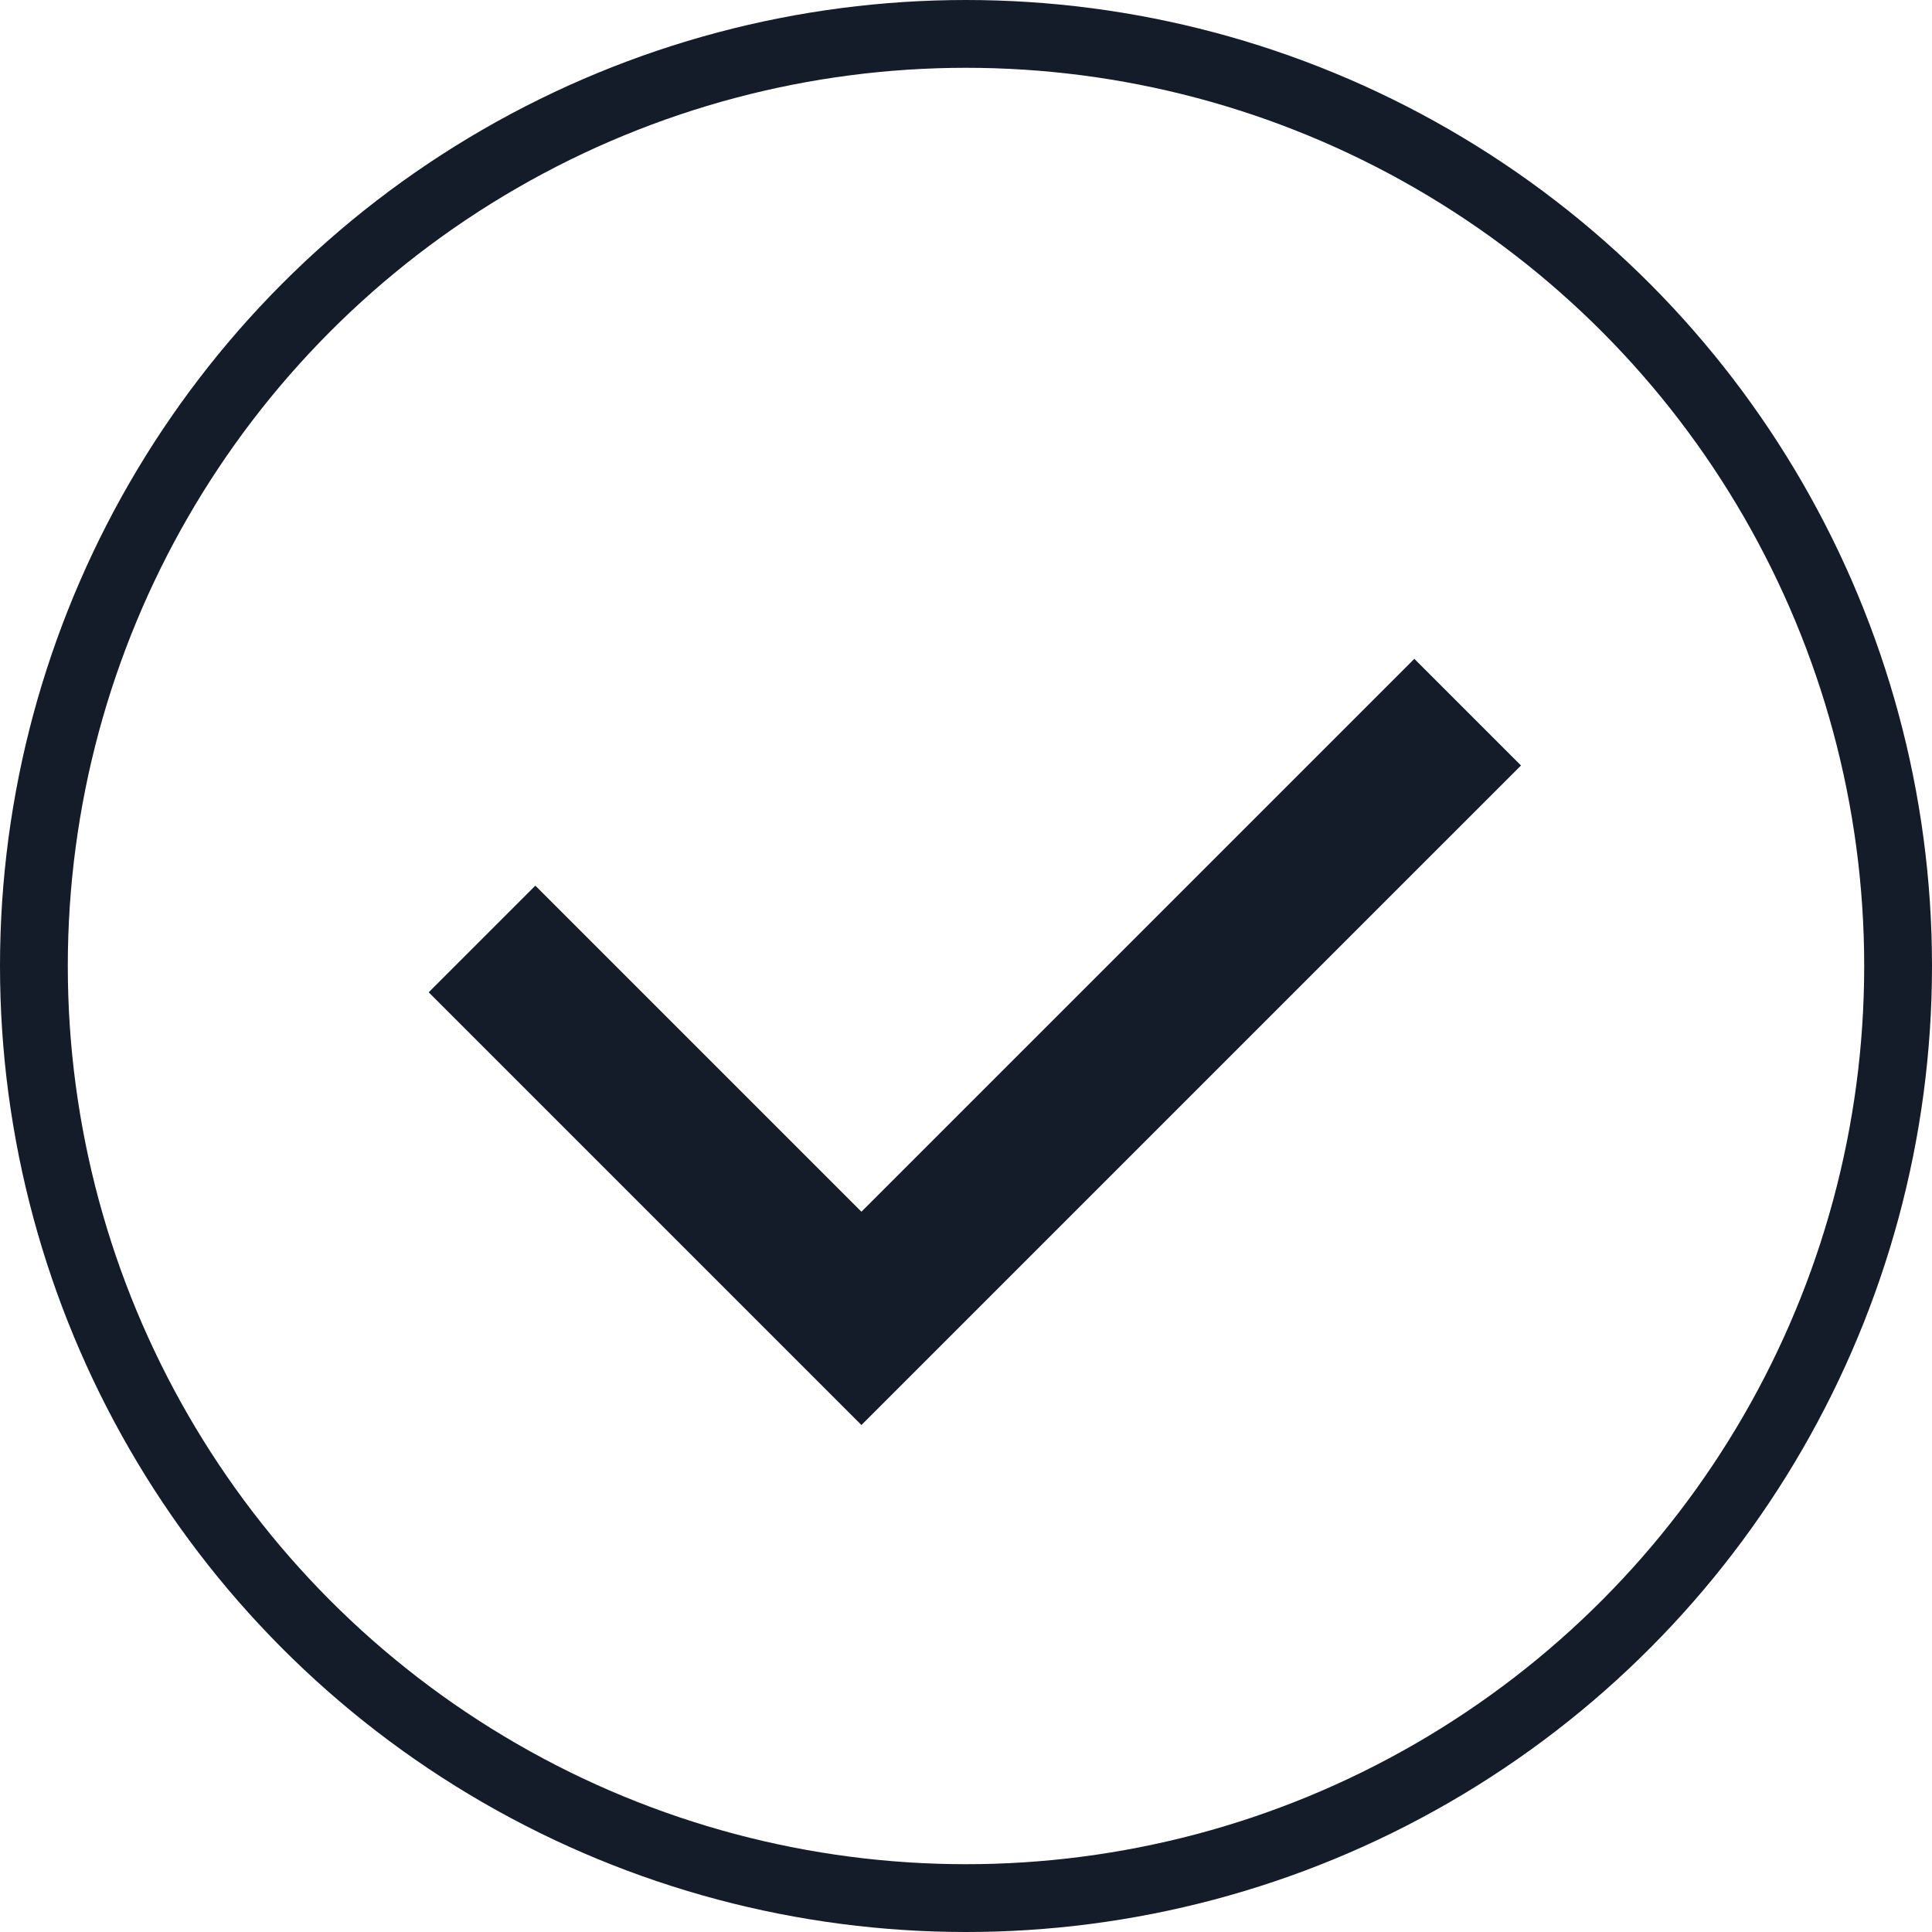 <?xml version="1.0" encoding="UTF-8"?>
<svg xmlns="http://www.w3.org/2000/svg" id="Calque_2" data-name="Calque 2" viewBox="0 0 885.06 885.06">
  <defs>
    <style>
      .cls-1 {
        stroke-width: 69.1px;
      }

      .cls-1, .cls-2 {
        fill: none;
        stroke: #131c28;
        stroke-miterlimit: 10;
      }

      .cls-2 {
        stroke-width: 31.06px;
      }
    </style>
  </defs>
  <g id="Calque_1-2" data-name="Calque 1">
    <g id="picto_efficace" data-name="picto efficace">
      <circle class="cls-2" cx="442.53" cy="442.53" r="427"></circle>
      <polyline class="cls-1" points="220.82 430.15 394.62 603.95 672.34 326.24"></polyline>
    </g>
  </g>
</svg>
